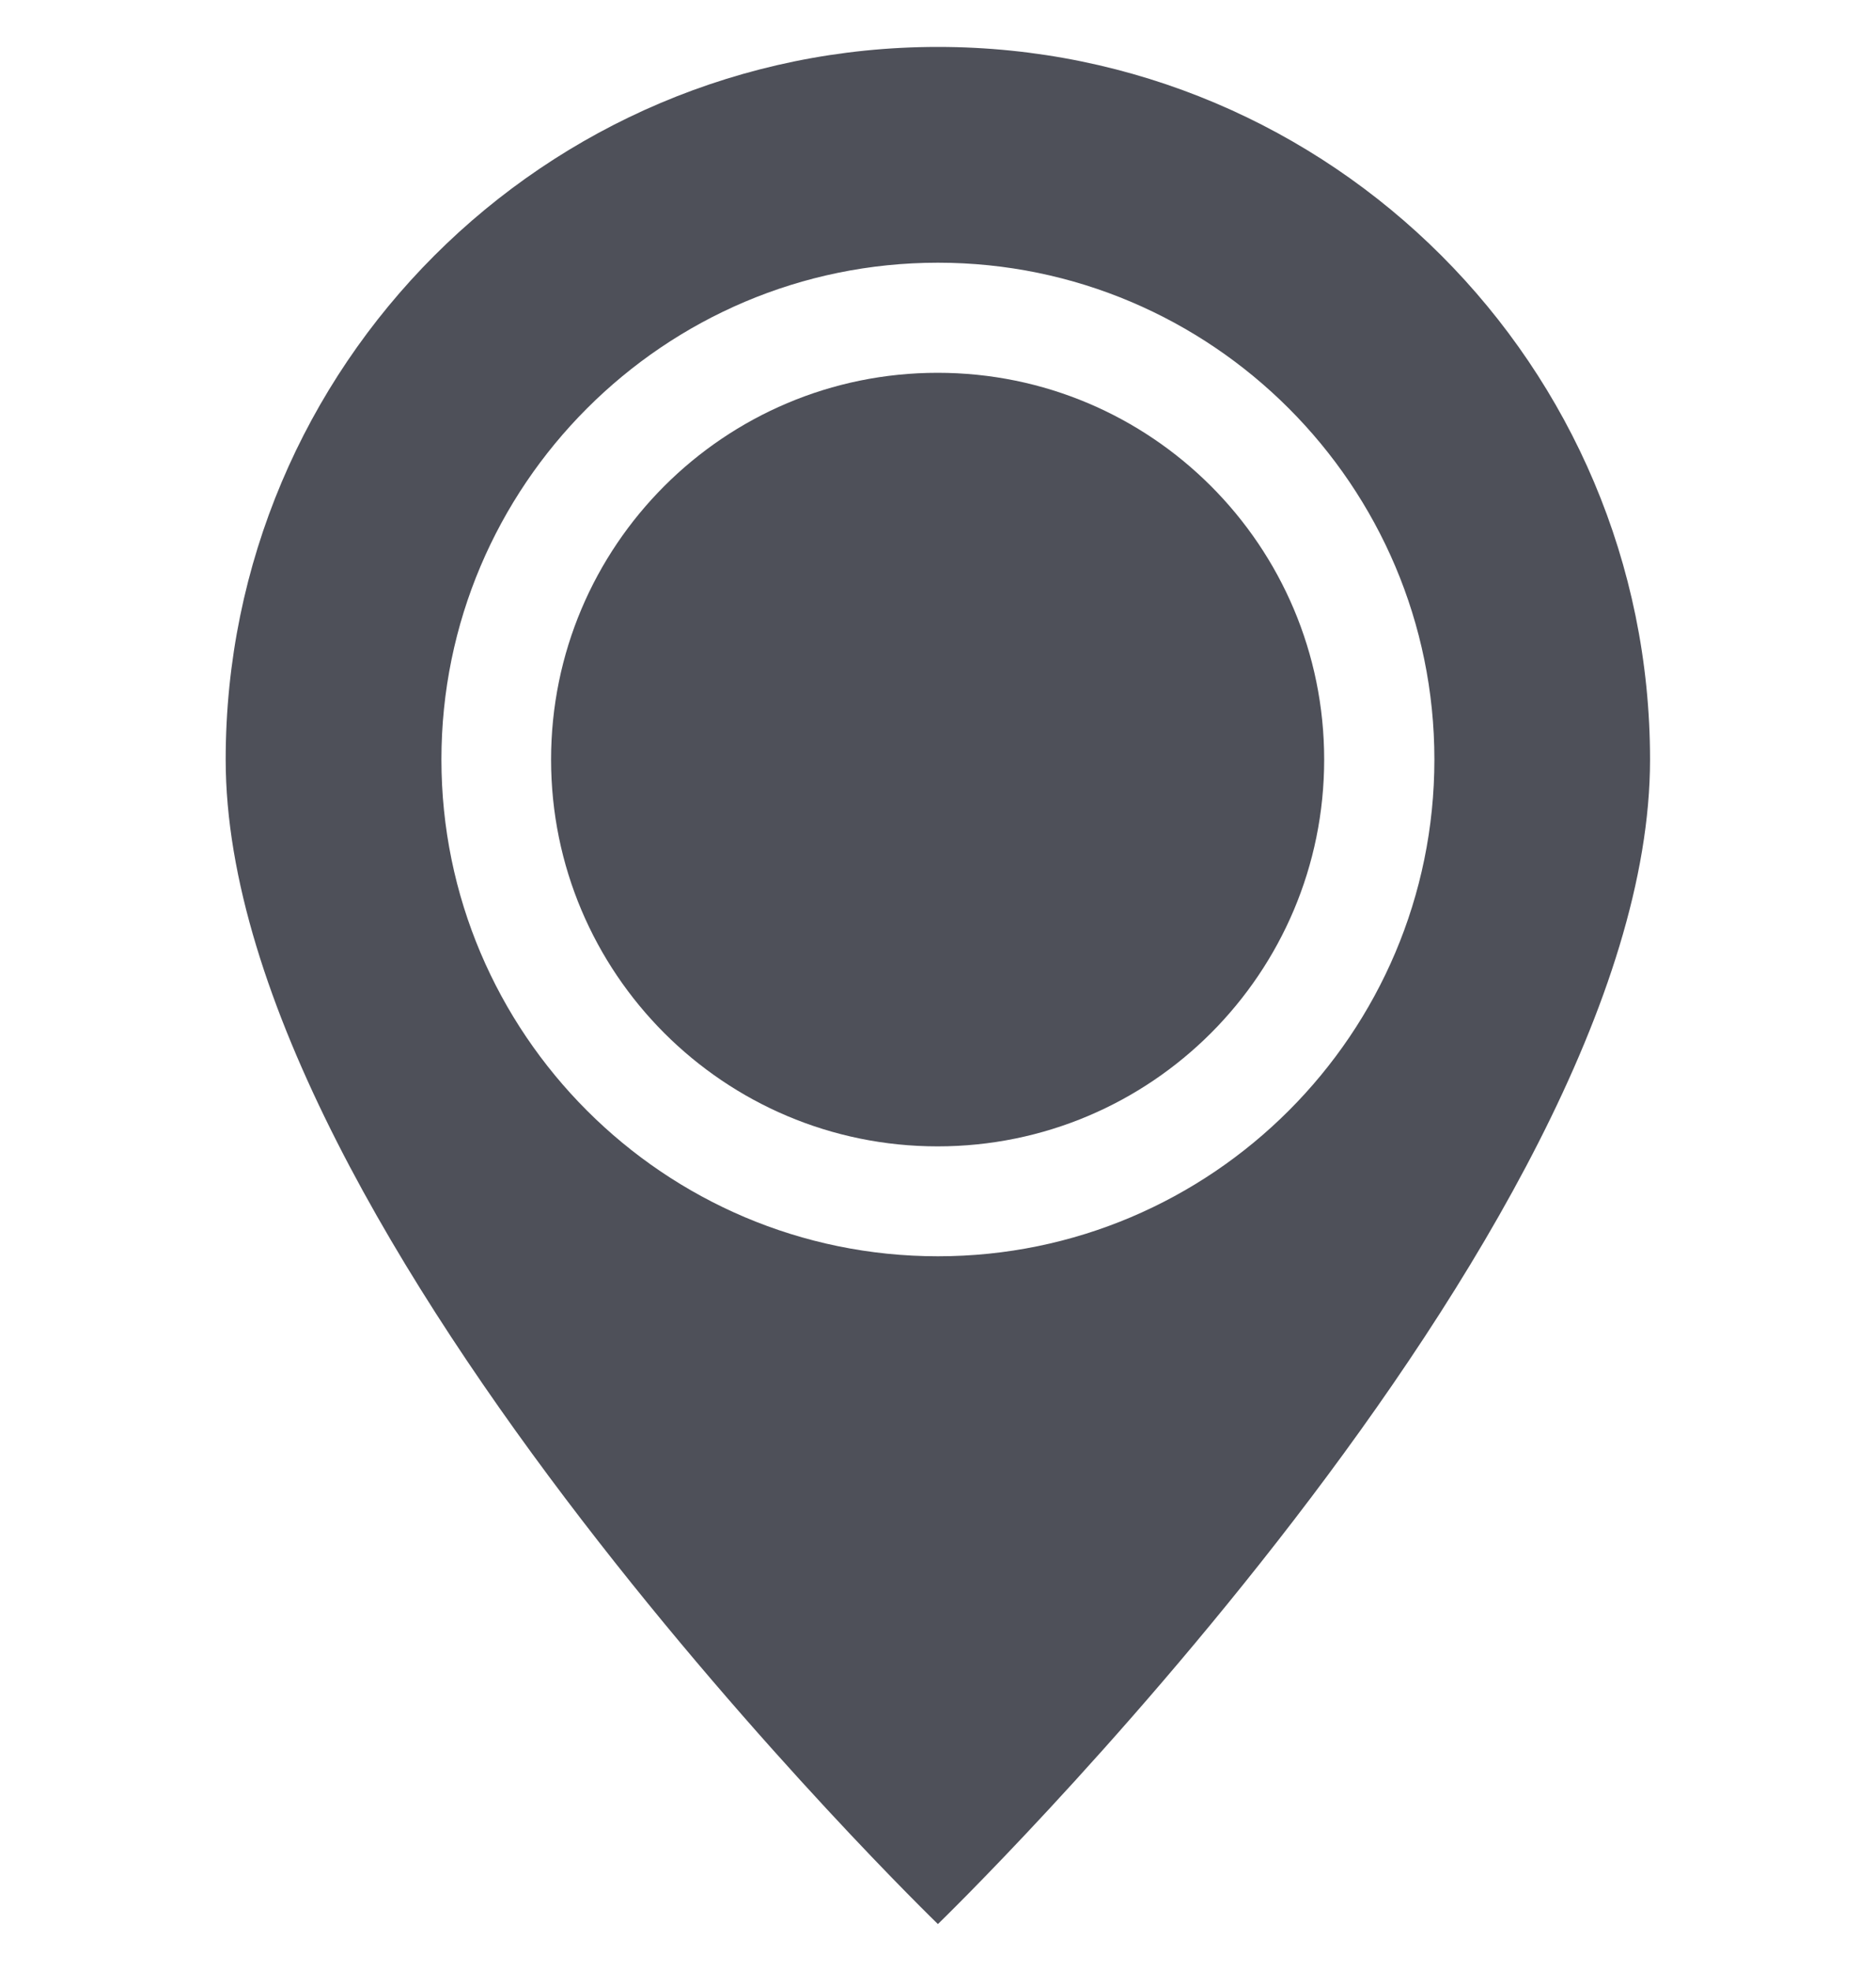 <svg width="20" height="21" viewBox="0 0 20 21" fill="none" xmlns="http://www.w3.org/2000/svg">
  <g clip-path="url(#clip0_6022_6944)">
    <path d="M9.999 0.5C5.806 0.5 2.406 3.899 2.406 8.093C2.406 13.154 9.999 20.5 9.999 20.5C9.999 20.5 17.591 13.154 17.591 8.093C17.591 3.899 14.192 0.5 9.999 0.5ZM9.999 13.385C7.08 13.385 4.706 11.011 4.706 8.092C4.706 5.174 7.08 2.799 9.999 2.799C12.917 2.799 15.292 5.174 15.292 8.092C15.292 11.011 12.917 13.385 9.999 13.385Z" fill="#4E5059"/>
    <path d="M9.996 12.214C12.272 12.214 14.117 10.369 14.117 8.093C14.117 5.817 12.272 3.972 9.996 3.972C7.72 3.972 5.875 5.817 5.875 8.093C5.875 10.369 7.72 12.214 9.996 12.214Z" fill="#4E5059"/>
  </g>
  <defs>
    <clipPath id="clip0_6022_6944">
      <rect width="20" height="20" fill="white" transform="translate(0 0.5)"/>
    </clipPath>
  </defs>
</svg>